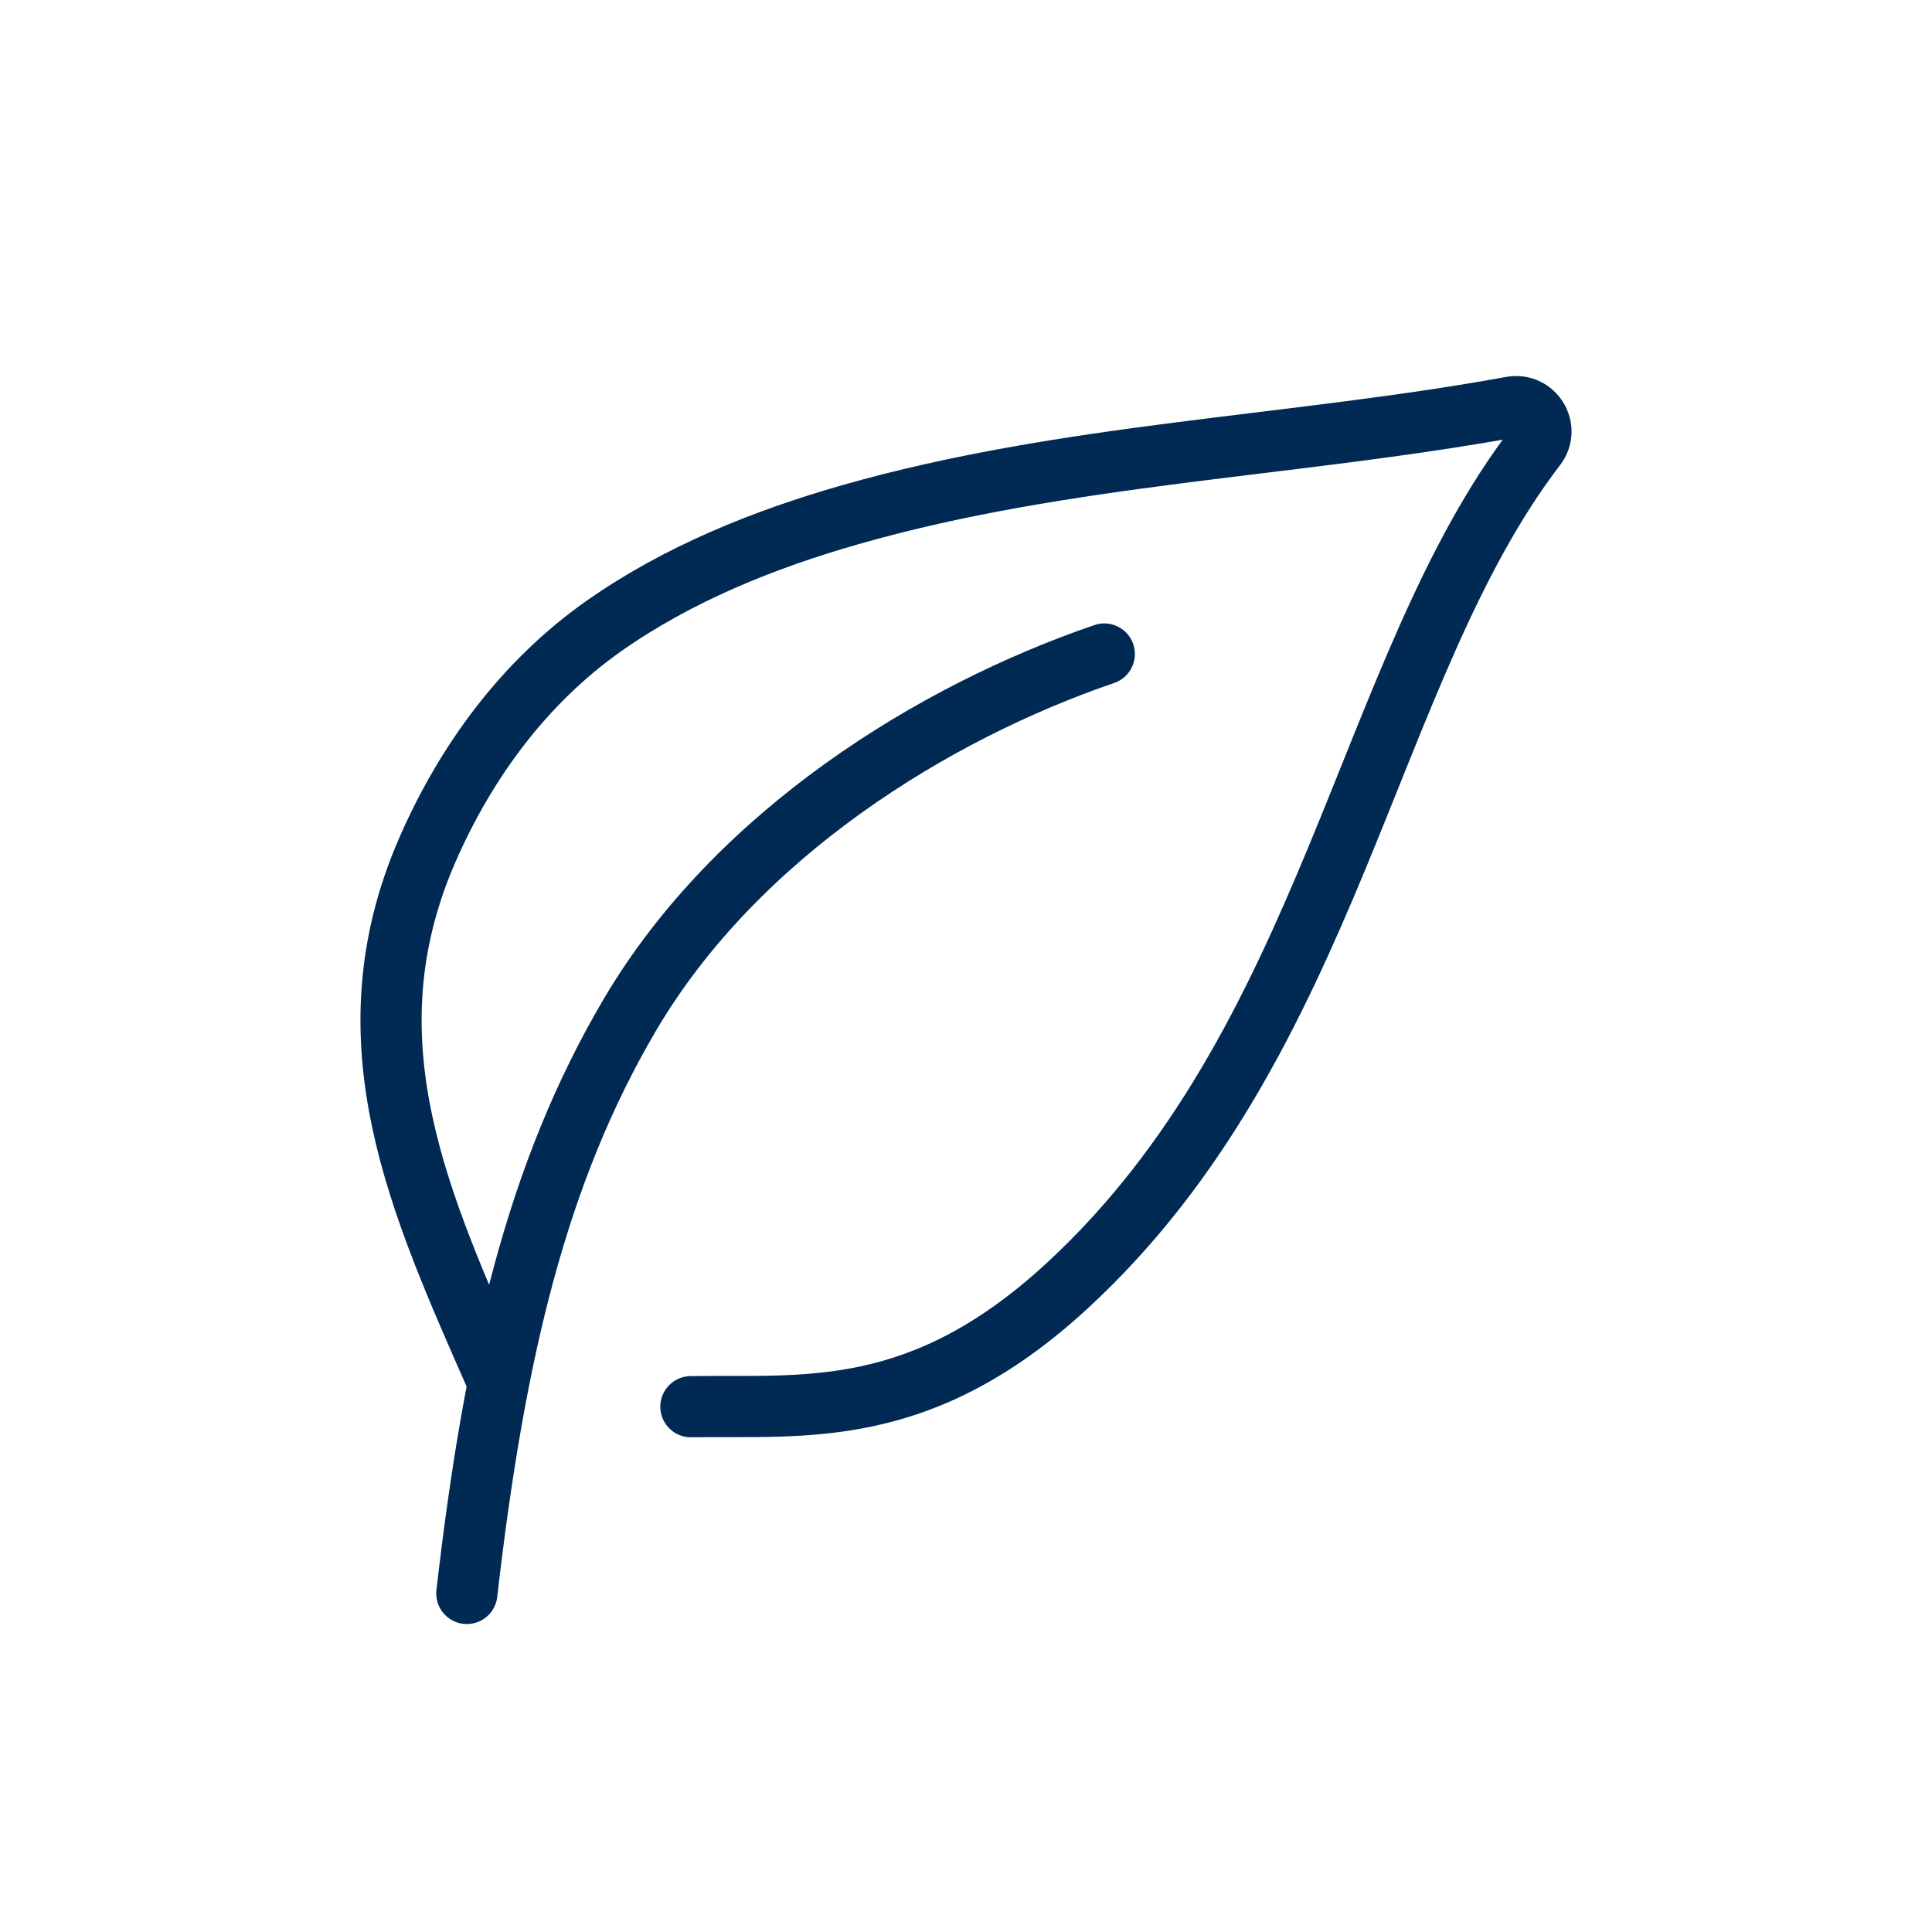 <svg viewBox="0 0 600 600" xmlns="http://www.w3.org/2000/svg" id="icons">
  <defs>
    <style>
      .cls-1 {
        fill: none;
        stroke: #002a54;
        stroke-linecap: round;
        stroke-miterlimit: 10;
        stroke-width: 19px;
      }
    </style>
  </defs>
  <path d="M144.98,494.86c8.6-74.81,21.76-130.7,50.66-179.74,33.16-56.26,94.42-93.92,147.31-112.01" class="cls-1"></path>
  <path d="M214.56,436.86c35.28-.53,71.16,4.46,116.62-37.34,82.53-75.9,92.91-191.94,145.77-260.85,4.29-5.59-.59-13.52-7.53-12.26-68.1,12.39-138.61,14.34-205.38,33.44-26.71,7.64-53.47,18.35-76.51,34.57-24.69,17.38-42.94,42.19-54.93,69.81-25.69,59.17-2.14,109.81,21.61,163.93" class="cls-1"></path>
</svg>